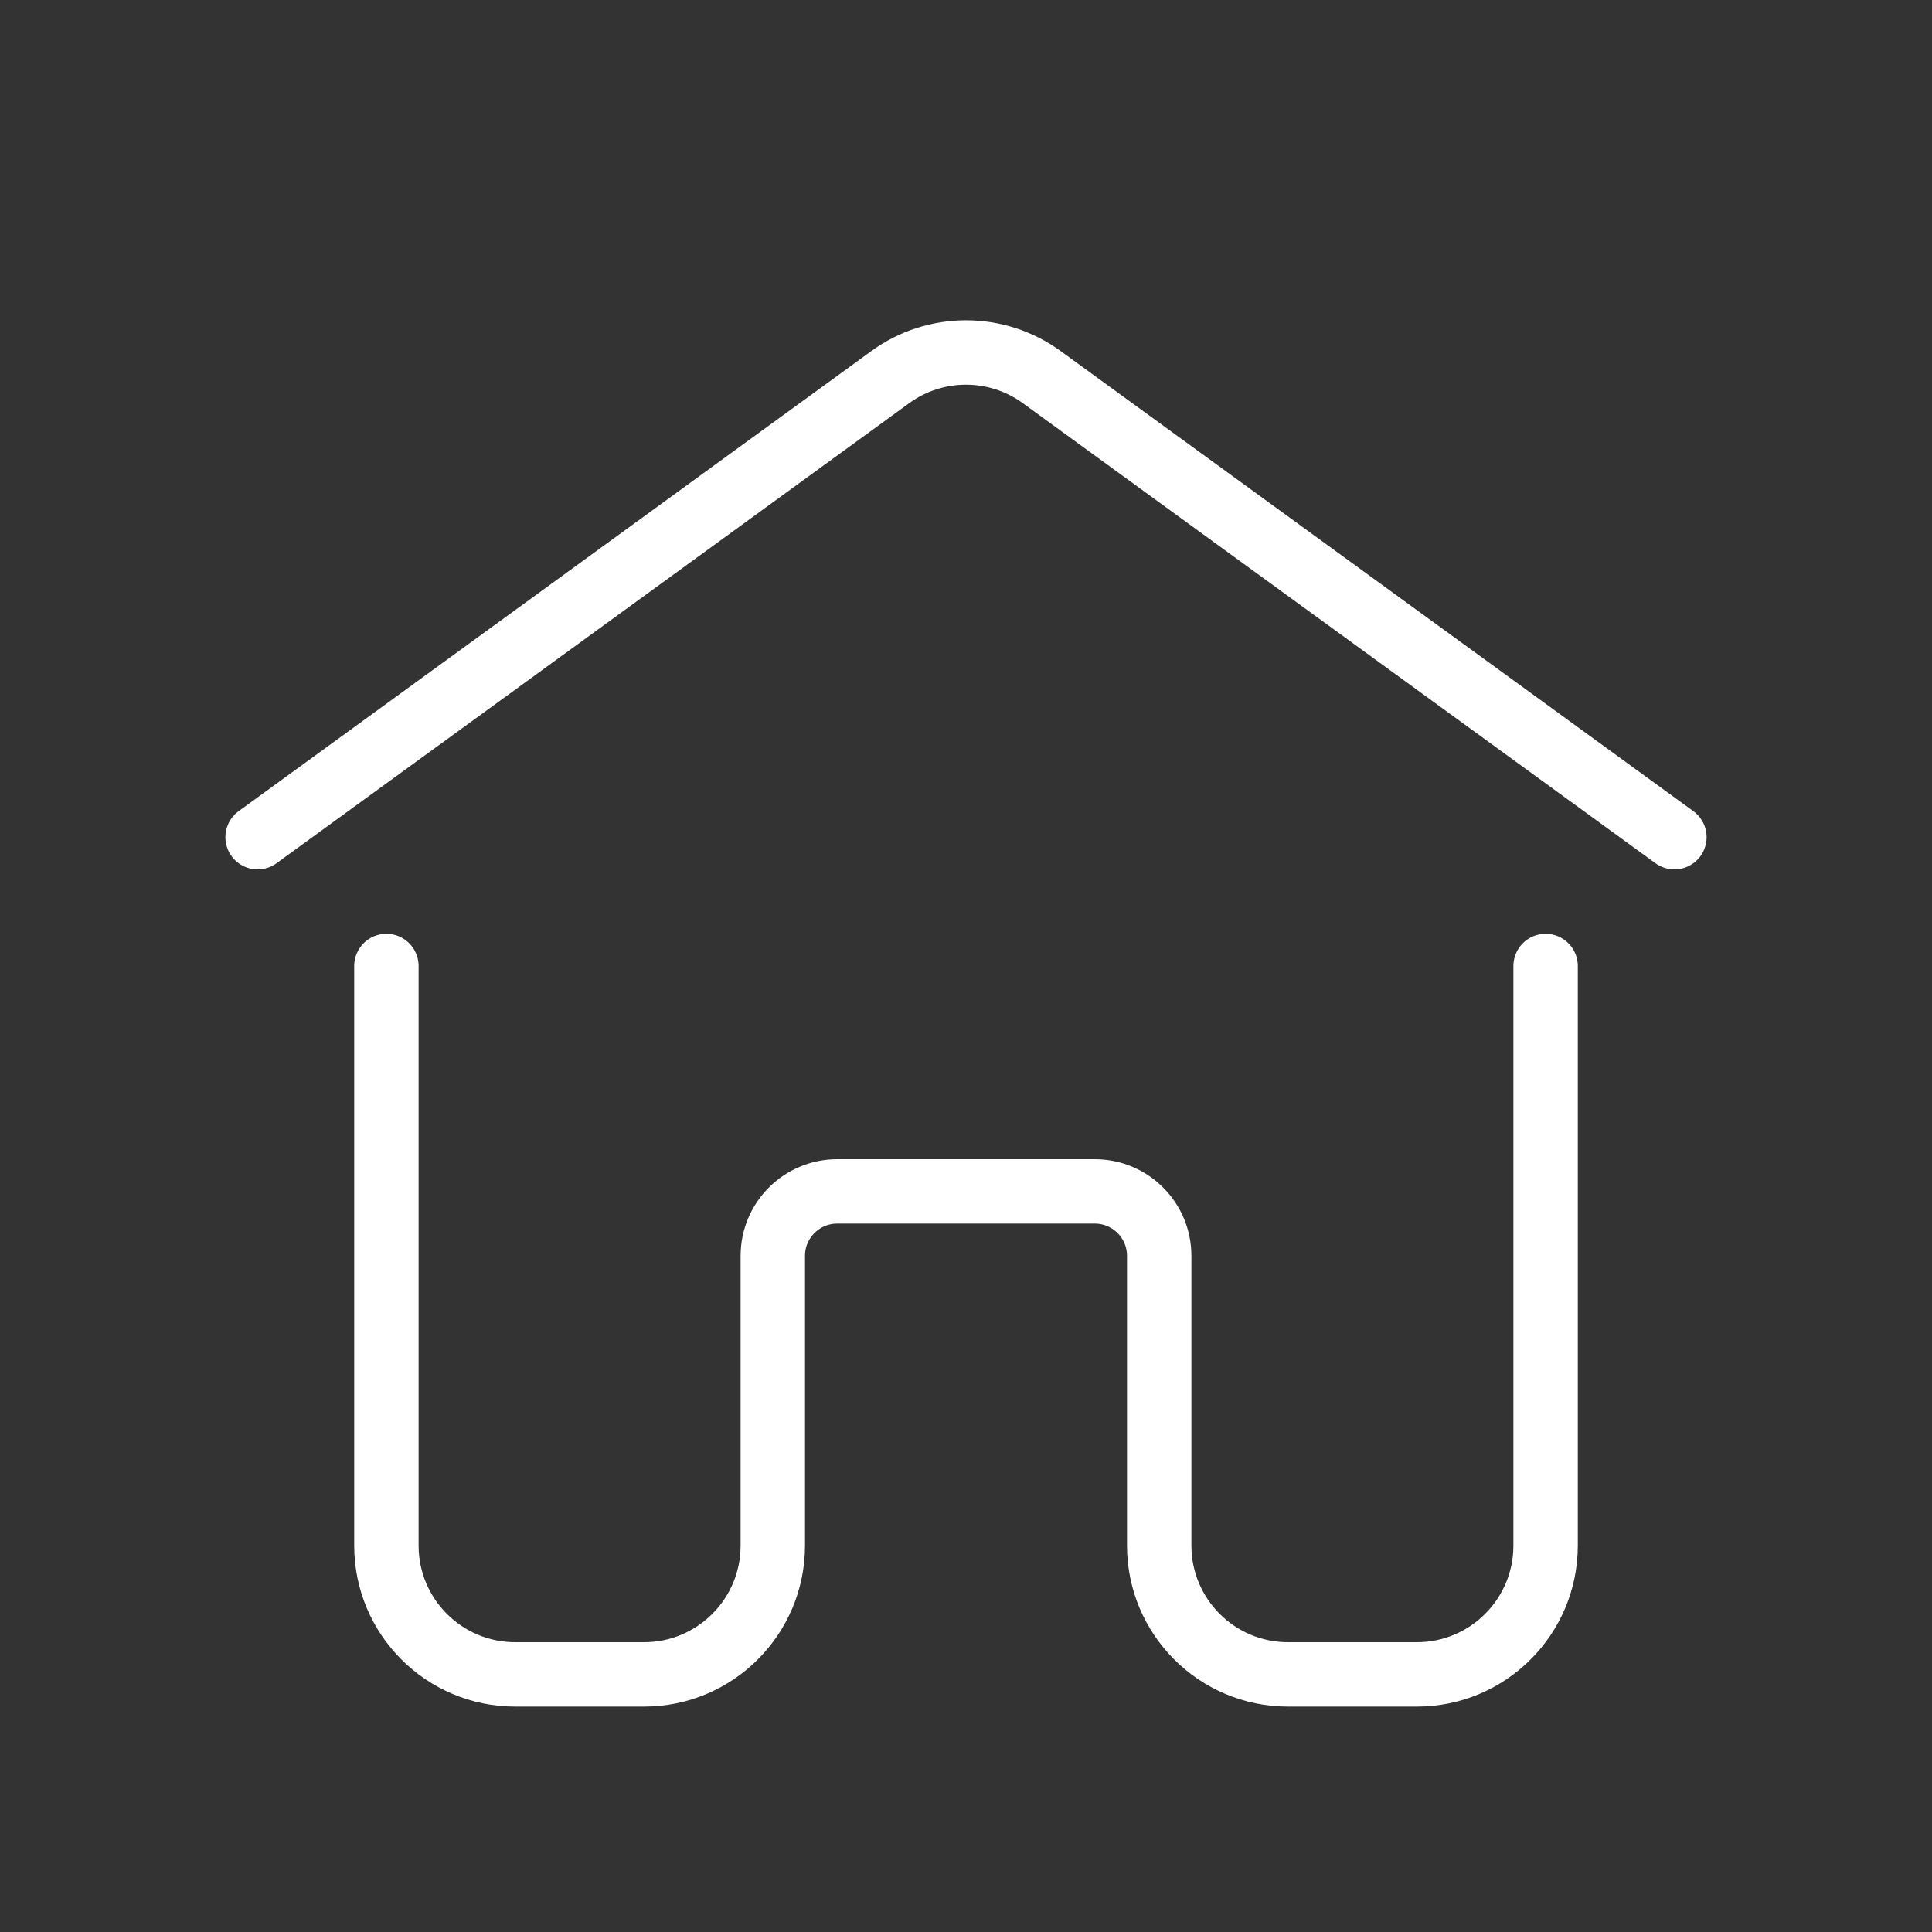 <svg width="15" height="15" viewBox="0 0 15 15" fill="none" xmlns="http://www.w3.org/2000/svg">
<rect x="0" y="0" width="15" height="15" fill="#333333" stroke="none"/>
<path d="M3 7.5V12C3 12.552 3.448 13 4 13H5C5.552 13 6 12.552 6 12V9.75C6 9.474 6.224 9.25 6.5 9.25H8.5C8.776 9.25 9 9.474 9 9.75V12C9 12.552 9.448 13 10 13H11C11.552 13 12 12.552 12 12V7.5" stroke="white" stroke-width="0.5" stroke-linecap="round"/>
<path d="M13 6.5L8.088 2.928C7.738 2.673 7.262 2.673 6.912 2.928L2 6.5" stroke="white" stroke-width="0.5" stroke-linecap="round"/>
</svg>
